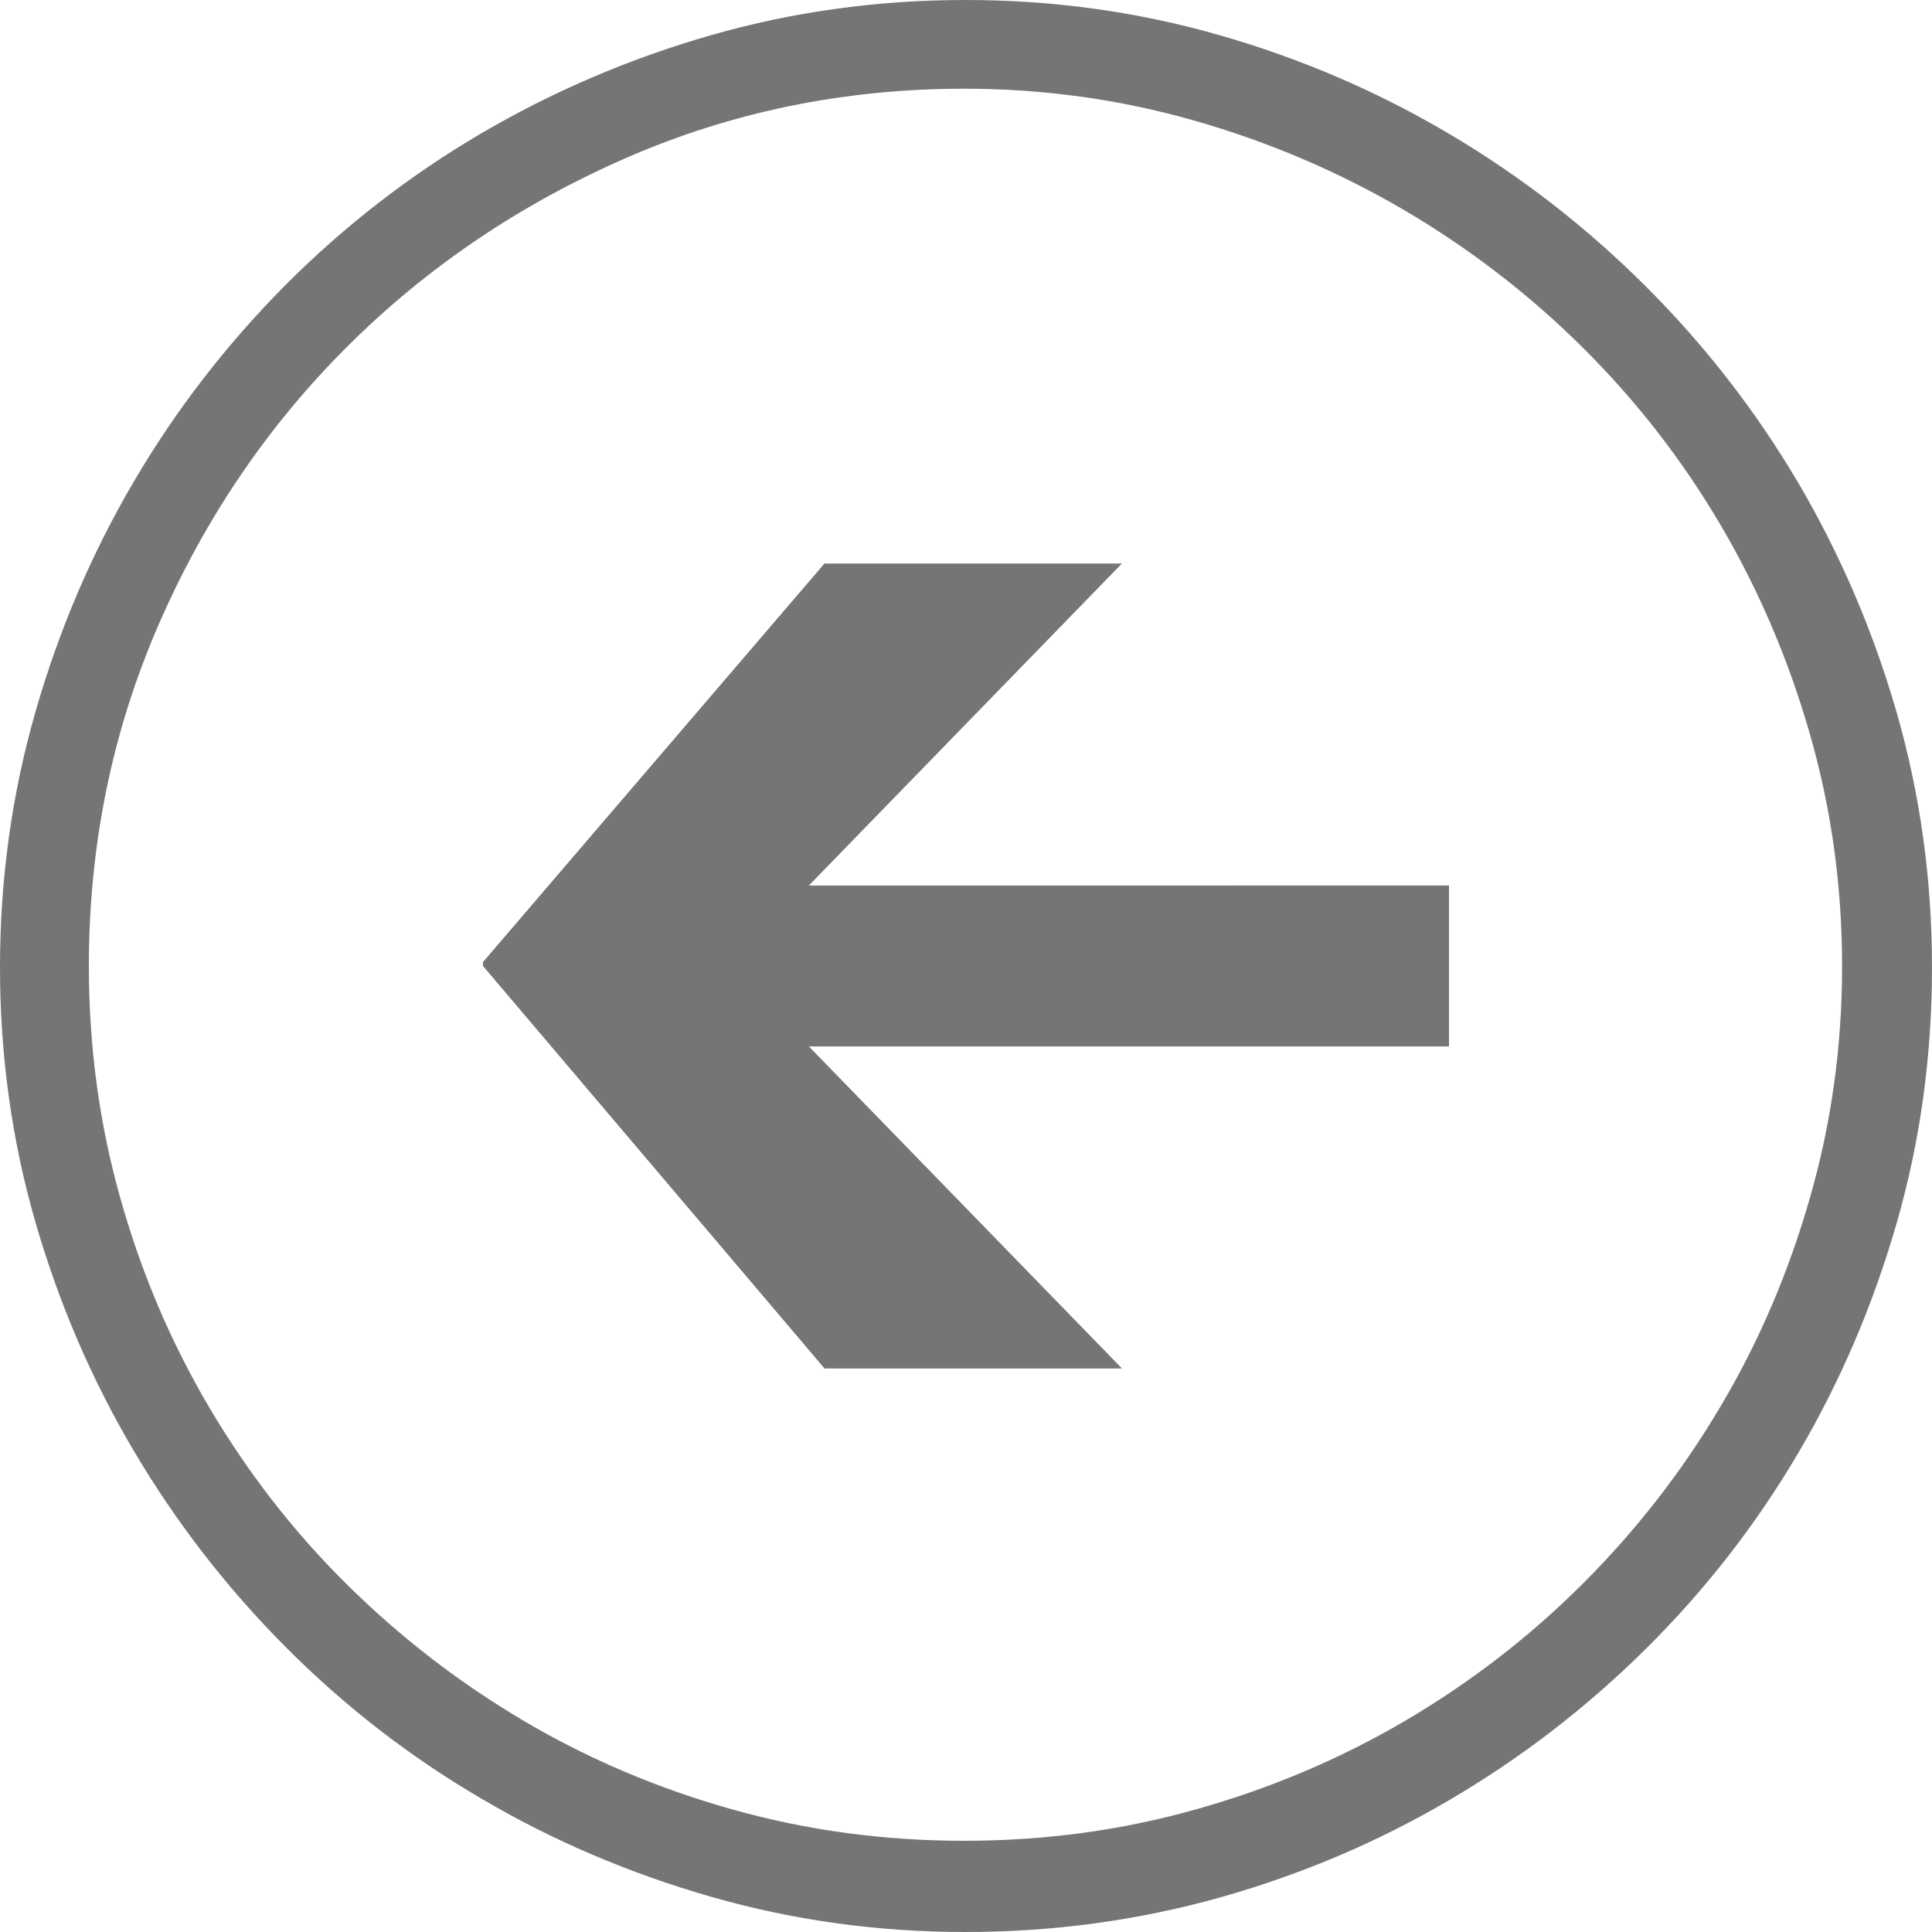 <?xml version="1.0" encoding="utf-8"?>
<!-- Generator: Adobe Illustrator 16.0.0, SVG Export Plug-In . SVG Version: 6.00 Build 0)  -->
<!DOCTYPE svg PUBLIC "-//W3C//DTD SVG 1.1//EN" "http://www.w3.org/Graphics/SVG/1.1/DTD/svg11.dtd">
<svg version="1.1" id="Layer_1" xmlns="http://www.w3.org/2000/svg" xmlns:xlink="http://www.w3.org/1999/xlink" x="0px" y="0px"
	 width="24px" height="24px" viewBox="0 0 24 24" enable-background="new 0 0 24 24" xml:space="preserve">
<g>
	<path fill="#757575" d="M0.438,8.851C0.73,7.83,1.139,6.874,1.662,5.983s1.15-1.702,1.879-2.437C4.271,2.813,5.08,2.185,5.973,1.66
		c0.891-0.523,1.846-0.932,2.859-1.223C9.85,0.146,10.9,0,11.992,0s2.145,0.146,3.16,0.438c1.016,0.291,1.969,0.702,2.859,1.23
		c0.893,0.529,1.705,1.161,2.439,1.895C21.186,4.298,21.814,5.109,22.34,6c0.523,0.891,0.932,1.844,1.223,2.858S24,10.926,24,12.017
		c0,1.101-0.146,2.159-0.438,3.174s-0.699,1.968-1.223,2.858c-0.525,0.891-1.154,1.7-1.889,2.429s-1.547,1.355-2.439,1.879
		c-0.891,0.524-1.844,0.929-2.859,1.215C14.137,23.856,13.084,24,11.992,24s-2.143-0.146-3.16-0.438
		c-1.014-0.291-1.969-0.698-2.859-1.223c-0.893-0.523-1.701-1.151-2.432-1.887c-0.729-0.733-1.355-1.543-1.879-2.429
		c-0.523-0.885-0.932-1.835-1.225-2.851C0.146,14.16,0,13.107,0,12.017S0.146,9.87,0.438,8.851z M1.492,14.874
		c0.258,0.924,0.625,1.79,1.102,2.6s1.045,1.545,1.709,2.202c0.664,0.659,1.4,1.226,2.203,1.701c0.807,0.476,1.67,0.842,2.594,1.101
		c0.924,0.26,1.883,0.389,2.877,0.389s1.953-0.129,2.875-0.389c0.924-0.259,1.791-0.625,2.602-1.101s1.549-1.045,2.213-1.709
		s1.234-1.397,1.709-2.202c0.477-0.804,0.846-1.668,1.109-2.592c0.266-0.923,0.398-1.88,0.398-2.874
		c0-0.993-0.133-1.951-0.398-2.874c-0.264-0.924-0.633-1.79-1.109-2.6c-0.475-0.81-1.049-1.547-1.717-2.211
		c-0.67-0.664-1.41-1.232-2.221-1.708c-0.811-0.475-1.678-0.845-2.602-1.109s-1.877-0.396-2.859-0.396
		c-1.492,0-2.895,0.289-4.213,0.866c-1.318,0.578-2.473,1.36-3.461,2.348C3.314,5.304,2.533,6.46,1.961,7.781
		C1.389,9.104,1.104,10.51,1.104,12C1.104,12.994,1.232,13.951,1.492,14.874z M10.242,7h3.695l-3.889,4H18v2h-7.951l3.889,4h-3.695
		L6,12v-0.049L10.242,7z"/>
</g>
</svg>
